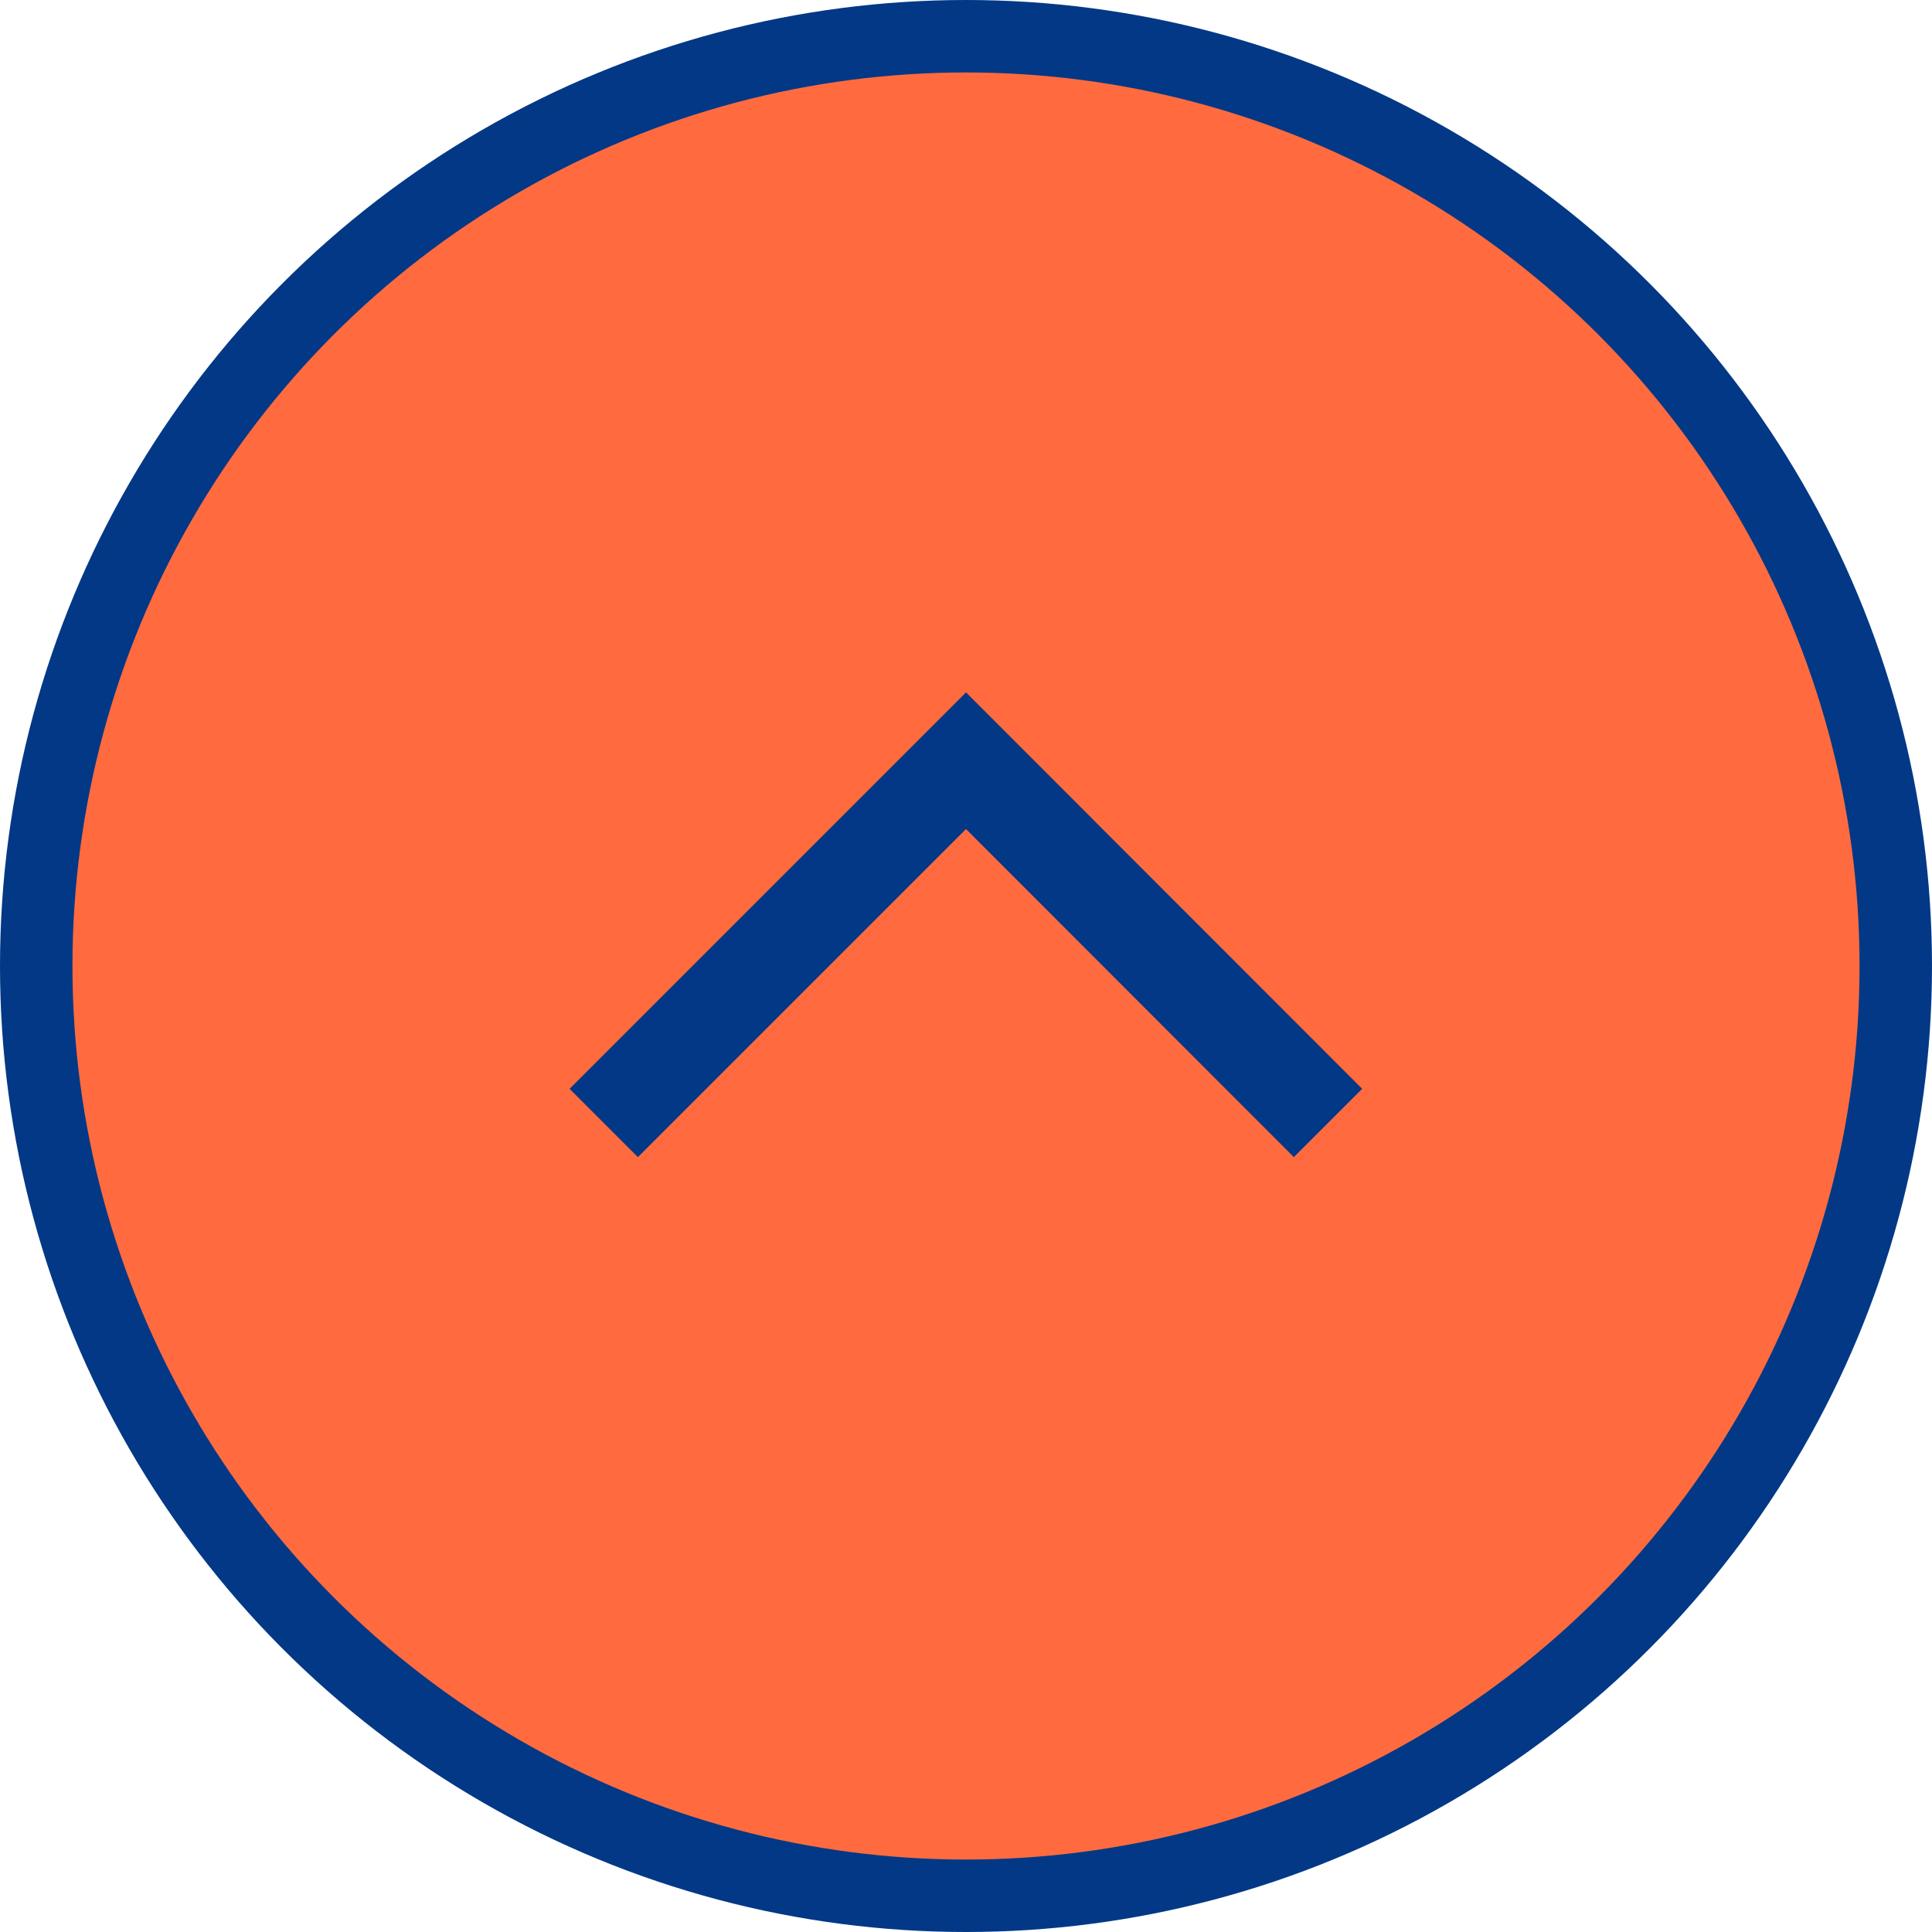 <svg id="pagetop.svg" xmlns="http://www.w3.org/2000/svg" width="80" height="80" viewBox="0 0 80 80">
  <defs>
    <style>
      .cls-1 {
        fill: #023886;
      }

      .cls-2 {
        fill: #ff6b3e;
      }

      .cls-3 {
        fill: none;
        stroke: #023886;
        stroke-width: 4px;
        fill-rule: evenodd;
      }
    </style>
  </defs>
  <circle id="楕円形_2" data-name="楕円形 2" class="cls-1" cx="40" cy="40" r="40"/>
  <circle id="楕円形_2-2" data-name="楕円形 2" class="cls-2" cx="40" cy="40" r="37"/>
  <path id="長方形_536" data-name="長方形 536" class="cls-3" d="M1984,22777.5l15-15,14.99,15" transform="translate(-1959 -22731)"/>
</svg>
